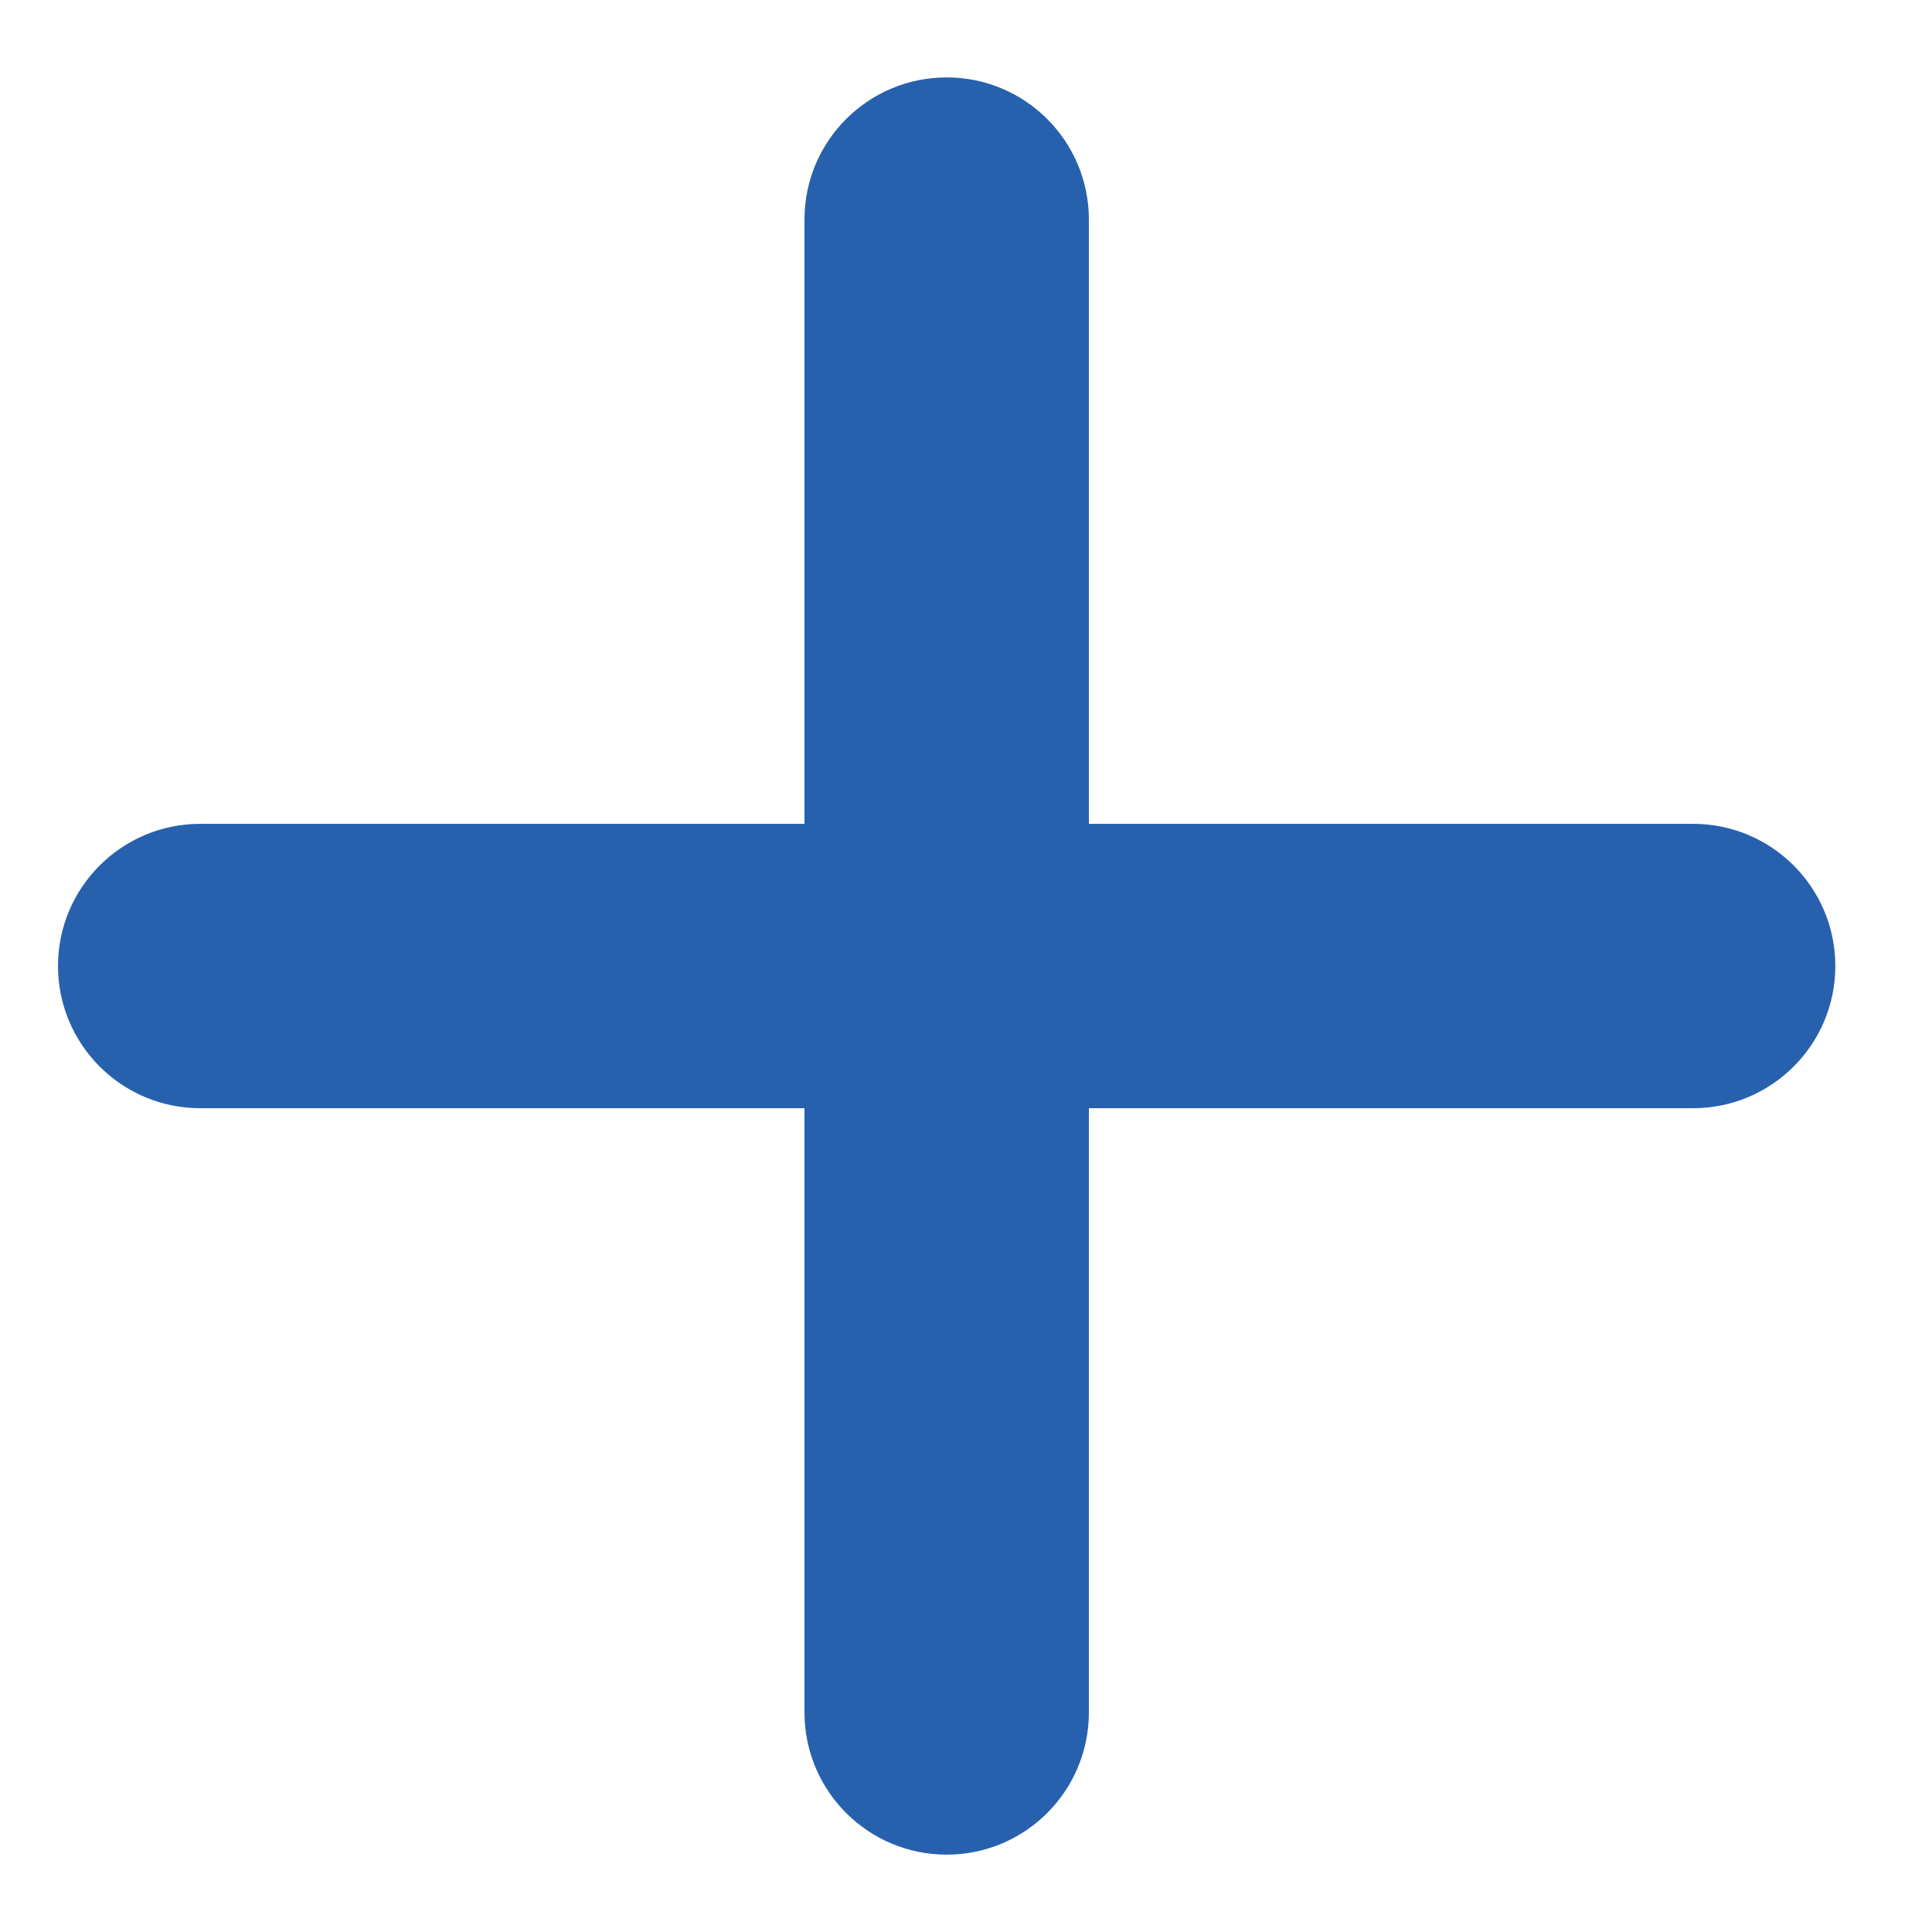<?xml version="1.0" encoding="utf-8"?>
<!-- Generator: Adobe Illustrator 16.0.0, SVG Export Plug-In . SVG Version: 6.00 Build 0)  -->
<!DOCTYPE svg PUBLIC "-//W3C//DTD SVG 1.1//EN" "http://www.w3.org/Graphics/SVG/1.1/DTD/svg11.dtd">
<svg version="1.1" id="레이어_1" xmlns="http://www.w3.org/2000/svg" xmlns:xlink="http://www.w3.org/1999/xlink" x="0px"
	 y="0px" width="50px" height="50px" viewBox="0 0 50 50" enable-background="new 0 0 50 50" xml:space="preserve">
<g>
	<path fill-rule="evenodd" clip-rule="evenodd" fill="#2761AE" d="M24.5,2.003c2.033,0,3.68,1.648,3.68,3.679v38.636
		c0,2.032-1.647,3.68-3.68,3.68c-2.032,0-3.68-1.647-3.68-3.68V5.682C20.819,3.651,22.467,2.003,24.5,2.003z"/>
	<path fill-rule="evenodd" clip-rule="evenodd" fill="#2761AE" d="M1.501,25c0,2.031,1.648,3.68,3.68,3.68h38.636
		c2.033,0,3.681-1.648,3.681-3.68s-1.647-3.679-3.681-3.679H5.182C3.149,21.321,1.501,22.969,1.501,25z"/>
</g>
</svg>
